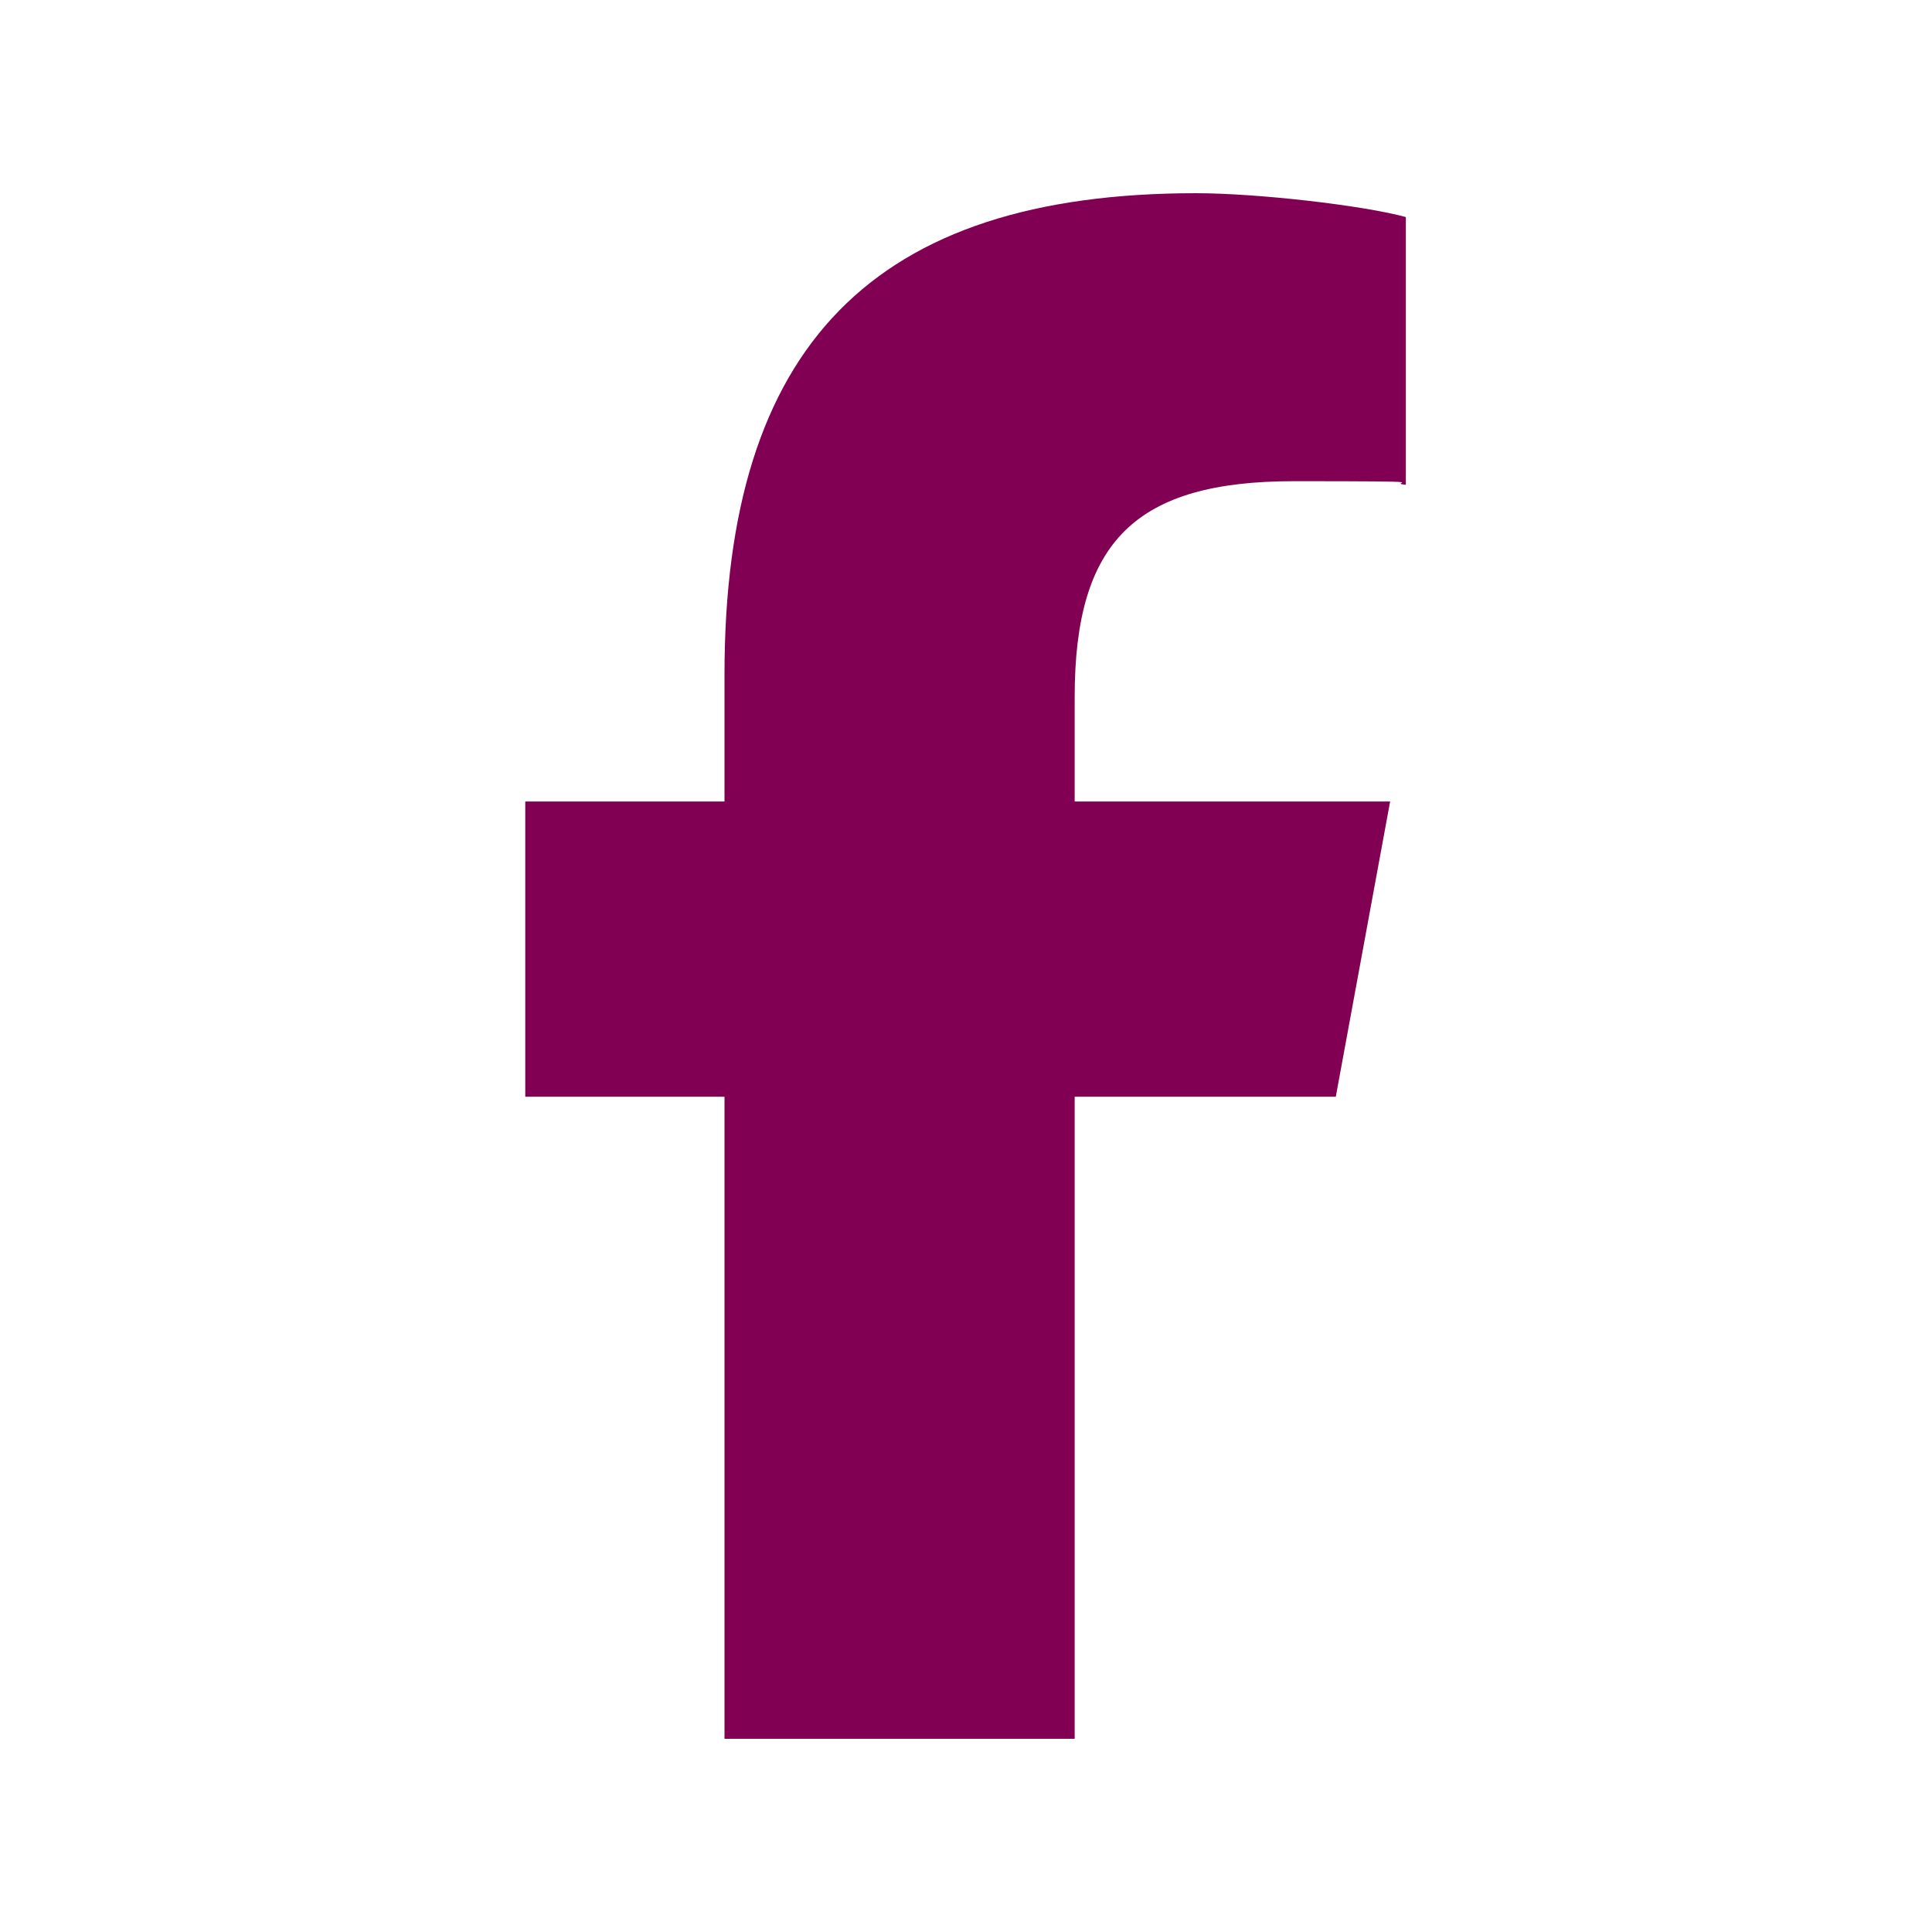 <?xml version="1.0" encoding="UTF-8"?>
<svg id="Layer_1" xmlns="http://www.w3.org/2000/svg" version="1.1" viewBox="0 0 640 640">
  <!-- Generator: Adobe Illustrator 29.3.1, SVG Export Plug-In . SVG Version: 2.1.0 Build 151)  -->
  <defs>
    <style>
      .st0 {
        fill: #820053;
      }
    </style>
  </defs>
  <path class="st0" d="M240,363.3v212.7h116v-212.7h86.5l18-97.8h-104.5v-34.6c0-51.7,20.3-71.5,72.7-71.5s29.4.4,37,1.2v-88.7c-14.3-3.9-49.3-7.9-69.5-7.9-106.9,0-156.2,50.5-156.2,159.4v42.1h-66v97.8h66Z"/>
</svg>